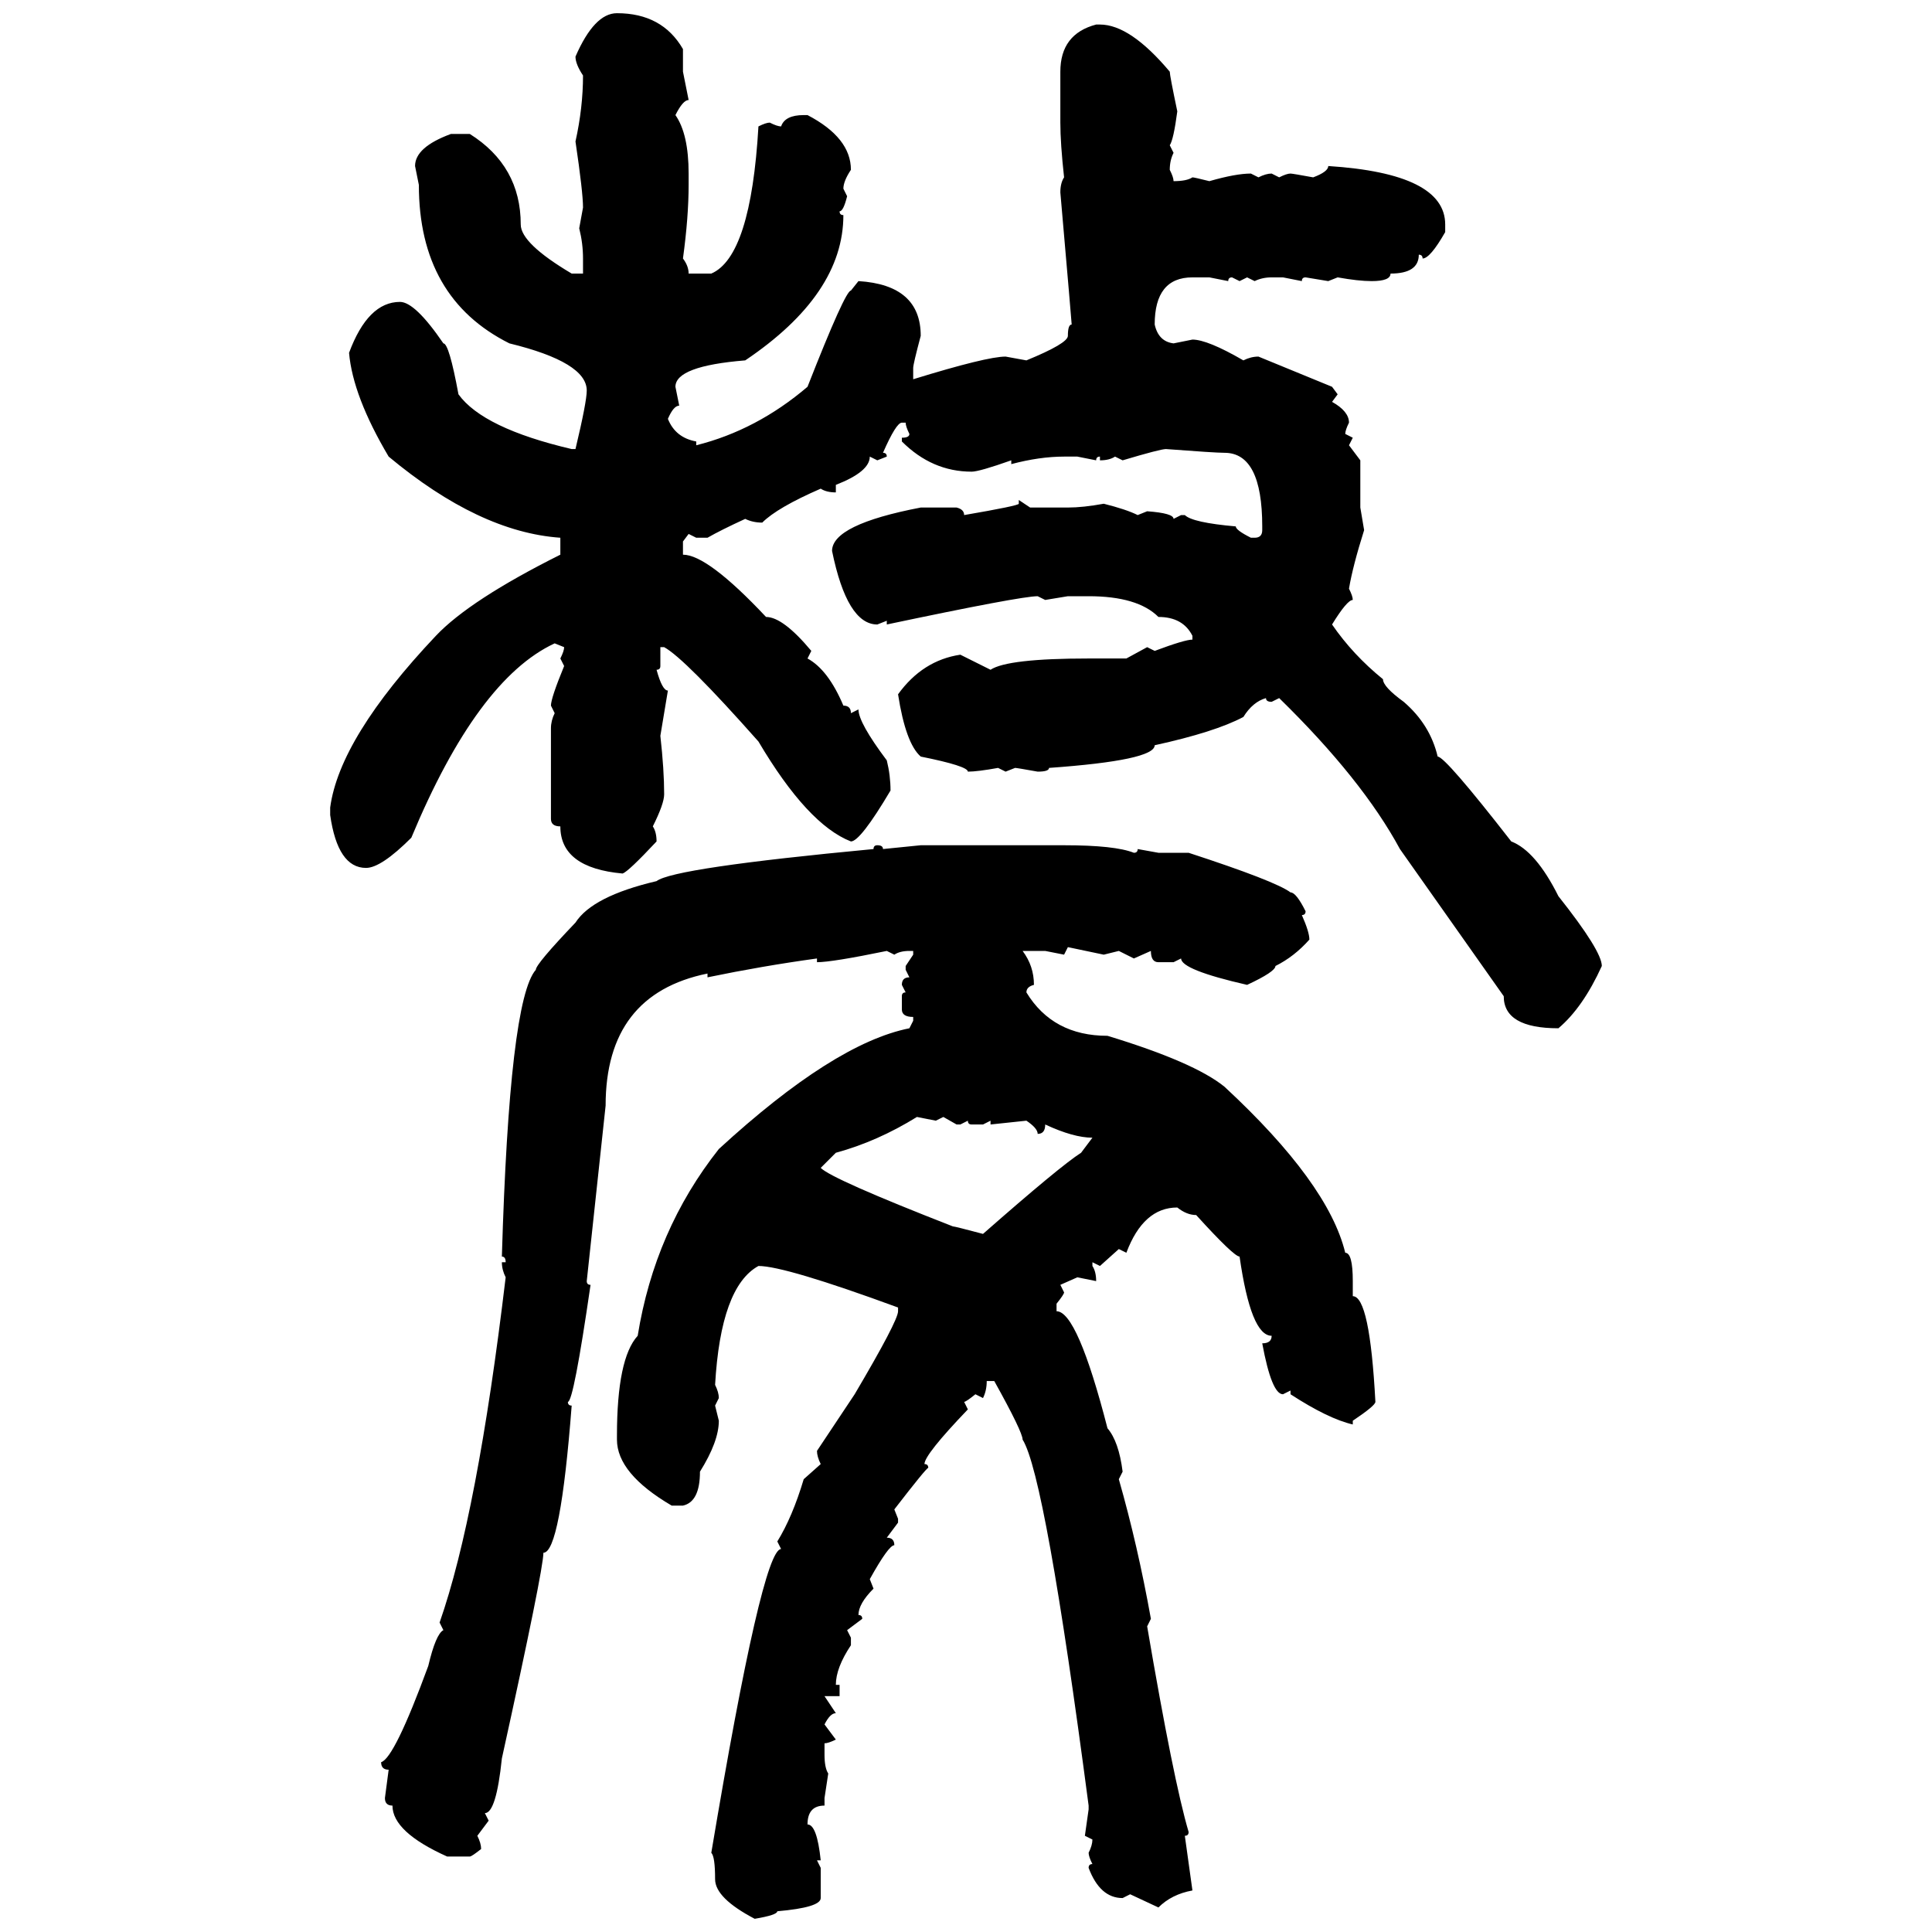 <svg xmlns="http://www.w3.org/2000/svg" xmlns:xlink="http://www.w3.org/1999/xlink" width="300" height="300"><path d="M95.80 2.05L95.80 2.05Q102.83 2.05 106.05 7.62L106.05 7.62L106.05 11.13L106.93 15.53Q106.05 15.53 104.88 17.87L104.88 17.87Q106.93 20.80 106.93 26.95L106.93 26.95L106.93 28.71Q106.93 33.69 106.05 40.14L106.05 40.14Q106.93 41.31 106.93 42.48L106.93 42.48L110.45 42.48Q116.60 39.84 117.77 19.63L117.77 19.63Q118.95 19.04 119.53 19.04L119.53 19.04Q120.70 19.63 121.29 19.63L121.29 19.63Q121.88 17.87 124.80 17.87L124.80 17.87L125.39 17.87Q132.13 21.39 132.13 26.37L132.13 26.37Q130.96 28.13 130.96 29.30L130.96 29.30L131.54 30.47Q130.96 32.81 130.37 32.81L130.37 32.81Q130.37 33.40 130.96 33.40L130.96 33.40Q130.96 45.70 115.72 55.96L115.72 55.96Q104.88 56.84 104.88 60.06L104.88 60.06L105.47 62.99Q104.59 62.99 103.71 65.04L103.71 65.04Q104.88 67.97 108.11 68.55L108.11 68.55L108.11 69.14Q117.48 66.80 125.39 60.06L125.39 60.06Q131.25 45.12 132.13 45.12L132.13 45.12L133.30 43.65Q142.97 44.24 142.97 52.15L142.97 52.15Q141.80 56.54 141.80 57.13L141.80 57.13L141.80 58.89Q153.22 55.37 156.15 55.37L156.15 55.37L159.38 55.96Q165.82 53.32 165.82 52.15L165.82 52.15Q165.82 50.39 166.41 50.39L166.41 50.39Q166.41 50.10 164.65 29.88L164.65 29.88Q164.65 28.42 165.23 27.54L165.23 27.54Q164.65 22.27 164.65 19.04L164.65 19.04L164.65 11.13Q164.65 5.27 170.21 3.81L170.21 3.81L170.80 3.81Q175.49 3.81 181.64 11.13L181.64 11.13Q181.64 11.72 182.81 17.29L182.81 17.29Q182.23 21.68 181.64 22.56L181.64 22.56L182.23 23.73Q181.64 24.90 181.64 26.37L181.64 26.37Q182.23 27.54 182.23 28.13L182.23 28.13Q184.28 28.13 185.16 27.54L185.16 27.54Q185.45 27.54 187.79 28.13L187.79 28.13Q191.89 26.95 194.24 26.95L194.24 26.95L195.41 27.54Q196.58 26.95 197.46 26.95L197.46 26.95L198.63 27.54Q199.80 26.95 200.39 26.95L200.39 26.95Q200.68 26.95 203.91 27.54L203.91 27.54Q206.25 26.66 206.25 25.78L206.25 25.78Q224.41 26.95 224.41 34.86L224.41 34.86L224.41 36.04Q222.07 40.14 220.90 40.14L220.90 40.14Q220.90 39.55 220.31 39.55L220.31 39.55Q220.31 42.48 215.92 42.48L215.92 42.48Q215.92 43.65 212.99 43.65L212.99 43.65Q210.94 43.65 207.71 43.07L207.71 43.07L206.25 43.65L202.73 43.07Q202.15 43.07 202.15 43.65L202.15 43.65L199.22 43.07L197.46 43.07Q196.00 43.07 194.82 43.65L194.82 43.65L193.65 43.07L192.48 43.65L191.31 43.07Q190.72 43.07 190.72 43.65L190.72 43.65L187.79 43.07L185.16 43.07Q179.30 43.07 179.30 50.39L179.30 50.39Q179.88 53.03 182.23 53.32L182.23 53.32L185.16 52.73Q187.50 52.73 193.07 55.96L193.07 55.96Q194.24 55.37 195.41 55.37L195.41 55.37L206.84 60.06L207.71 61.23L206.84 62.40Q209.47 63.87 209.47 65.63L209.47 65.63Q208.89 66.80 208.89 67.38L208.89 67.38L210.06 67.97L209.47 69.14L211.23 71.48L211.23 78.81L211.82 82.32Q210.06 87.89 209.47 91.41L209.47 91.41Q210.06 92.58 210.06 93.16L210.06 93.16Q209.18 93.16 206.84 96.97L206.84 96.97Q210.06 101.66 214.75 105.47L214.75 105.47Q214.75 106.64 217.97 108.98L217.97 108.98Q222.07 112.50 223.24 117.48L223.24 117.48Q224.41 117.48 234.67 130.66L234.67 130.66Q238.48 132.13 241.99 139.16L241.99 139.16Q248.73 147.66 248.73 150L248.73 150Q245.80 156.45 241.99 159.67L241.99 159.67Q233.50 159.67 233.50 154.69L233.50 154.69L217.38 131.84Q211.52 121.00 198.63 108.40L198.63 108.40L197.46 108.98Q196.58 108.98 196.58 108.40L196.58 108.40Q194.53 108.98 193.07 111.33L193.07 111.33Q188.67 113.67 179.30 115.72L179.30 115.72Q179.30 118.07 162.89 119.24L162.89 119.24Q162.89 119.82 161.13 119.82L161.13 119.82Q157.91 119.24 157.62 119.24L157.62 119.24L156.15 119.82L154.98 119.24Q151.76 119.82 150.29 119.82L150.29 119.82Q150.29 118.95 142.97 117.48L142.97 117.48Q140.63 115.43 139.45 107.81L139.45 107.81Q143.26 102.54 149.12 101.66L149.12 101.66L153.81 104.00Q156.45 102.25 169.04 102.25L169.04 102.25L174.90 102.25L178.13 100.49L179.30 101.07Q183.98 99.32 185.16 99.32L185.16 99.32L185.16 98.73Q183.69 95.80 179.88 95.80L179.88 95.80Q176.66 92.58 169.04 92.58L169.04 92.58L165.82 92.58L162.30 93.16L161.13 92.58Q158.50 92.58 137.70 96.97L137.70 96.97L137.70 96.39L136.23 96.97Q131.54 96.97 129.20 85.55L129.20 85.55Q129.20 81.45 142.97 78.81L142.97 78.81L148.54 78.81Q149.71 79.10 149.71 79.98L149.71 79.98Q158.20 78.52 158.20 78.22L158.20 78.22L158.20 77.64L159.96 78.81L165.82 78.81Q168.16 78.81 171.39 78.22L171.39 78.22Q174.90 79.10 176.66 79.98L176.66 79.98L178.13 79.39Q182.23 79.69 182.23 80.57L182.23 80.57L183.40 79.98L183.98 79.98Q185.16 81.15 191.89 81.74L191.89 81.74Q191.89 82.32 194.24 83.50L194.24 83.50L194.82 83.50Q196.00 83.50 196.00 82.32L196.00 82.32L196.00 81.74Q196.00 70.31 190.14 70.31L190.14 70.31Q188.67 70.31 181.05 69.73L181.05 69.73Q180.18 69.73 174.32 71.48L174.32 71.48L173.14 70.90Q172.27 71.48 170.80 71.48L170.80 71.48L170.80 70.90Q170.21 70.90 170.21 71.48L170.21 71.48L167.29 70.90L165.23 70.90Q161.43 70.90 157.03 72.07L157.03 72.07L157.03 71.48Q152.05 73.24 150.88 73.24L150.88 73.24Q144.73 73.24 140.04 68.55L140.04 68.55L140.04 67.97Q141.21 67.97 141.21 67.38L141.21 67.38Q140.63 66.21 140.63 65.63L140.63 65.63L140.04 65.63Q139.16 65.63 137.11 70.31L137.11 70.31Q137.70 70.31 137.70 70.90L137.70 70.90L136.23 71.48L135.06 70.90Q135.06 73.24 129.79 75.29L129.79 75.29L129.79 76.46Q128.32 76.46 127.44 75.88L127.44 75.88Q120.70 78.81 118.36 81.15L118.36 81.15Q116.89 81.15 115.72 80.57L115.72 80.57Q111.91 82.32 109.86 83.50L109.86 83.50L108.11 83.50L106.93 82.91L106.05 84.08L106.05 86.13Q109.86 86.13 118.95 95.80L118.95 95.80Q121.58 95.80 125.98 101.07L125.98 101.07L125.39 102.25Q128.61 104.00 130.96 109.57L130.96 109.57Q132.13 109.57 132.13 110.74L132.13 110.74L133.30 110.16Q133.30 112.21 137.70 118.07L137.70 118.07Q138.28 120.41 138.28 122.75L138.28 122.75Q133.59 130.66 132.13 130.66L132.13 130.66Q125.39 128.03 117.77 115.14L117.77 115.14Q106.35 102.25 103.13 100.49L103.13 100.49L102.54 100.49L102.54 103.42Q102.54 104.00 101.95 104.00L101.95 104.00Q102.83 107.23 103.71 107.23L103.71 107.23L102.54 114.26Q103.13 119.53 103.13 123.34L103.13 123.34Q103.13 124.80 101.37 128.32L101.37 128.32Q101.95 129.20 101.95 130.66L101.95 130.66Q97.56 135.35 96.68 135.64L96.68 135.64Q87.01 134.77 87.01 128.32L87.01 128.32Q85.55 128.32 85.55 127.15L85.55 127.15L85.55 113.09Q85.55 111.91 86.13 110.74L86.13 110.74L85.55 109.57Q85.55 108.40 87.60 103.42L87.60 103.42L87.01 102.25Q87.60 101.07 87.60 100.49L87.60 100.49L86.13 99.90Q74.12 105.47 63.87 130.08L63.87 130.08Q59.18 134.77 56.84 134.77L56.84 134.77Q52.44 134.77 51.27 126.56L51.27 126.56L51.27 125.39Q52.73 114.55 67.68 98.73L67.68 98.73Q72.95 93.16 87.01 86.13L87.01 86.13L87.01 83.50Q74.41 82.62 60.35 70.90L60.35 70.90Q54.79 61.52 54.20 54.79L54.20 54.79Q57.13 46.88 62.11 46.88L62.11 46.88Q64.45 46.88 68.85 53.32L68.85 53.32Q69.73 53.32 71.19 61.23L71.19 61.23Q75 66.50 88.77 69.73L88.77 69.73L89.36 69.73Q91.11 62.40 91.11 60.64L91.11 60.64Q91.11 56.25 79.10 53.32L79.10 53.32Q65.04 46.29 65.04 28.71L65.04 28.71L64.45 25.78Q64.45 22.85 70.02 20.80L70.02 20.80L72.95 20.80Q80.86 25.78 80.86 34.86L80.86 34.86Q80.86 37.79 88.77 42.48L88.77 42.48L90.53 42.48L90.53 40.14Q90.53 37.79 89.94 35.45L89.94 35.45L90.53 32.23Q90.53 29.88 89.36 21.97L89.36 21.97Q90.53 16.70 90.53 11.72L90.53 11.72Q89.36 9.96 89.36 8.79L89.36 8.79Q92.29 2.05 95.80 2.05ZM136.23 131.25L136.23 131.25Q137.11 131.25 137.11 131.84L137.11 131.84L142.97 131.25L165.23 131.25Q173.14 131.25 176.07 132.42L176.07 132.42Q176.66 132.42 176.66 131.84L176.66 131.84L179.88 132.42L184.57 132.42Q198.05 136.82 200.39 138.57L200.39 138.57Q201.27 138.57 202.73 141.50L202.73 141.50Q202.73 142.09 202.15 142.09L202.15 142.09Q203.32 144.73 203.32 145.90L203.32 145.90Q200.98 148.54 198.05 150L198.05 150Q198.05 150.88 193.65 152.93L193.65 152.93Q183.40 150.59 183.40 148.83L183.40 148.83L182.23 149.41L179.88 149.41Q178.71 149.41 178.71 147.66L178.71 147.66L176.07 148.83L173.73 147.66L171.39 148.24L165.82 147.07L165.23 148.24L162.30 147.66L158.79 147.66Q160.55 150 160.55 152.93L160.55 152.93Q159.38 153.22 159.38 154.10L159.38 154.10Q163.48 160.84 171.97 160.84L171.97 160.84Q185.45 164.94 190.14 168.75L190.14 168.75Q206.25 183.69 208.89 194.53L208.89 194.53Q210.06 194.53 210.06 198.93L210.06 198.93L210.06 201.27Q212.70 201.27 213.57 217.68L213.57 217.68Q213.57 218.26 210.06 220.61L210.06 220.61L210.06 221.19Q206.25 220.31 200.39 216.50L200.39 216.50L200.39 215.92L199.22 216.50Q197.46 216.50 196.00 208.59L196.00 208.59Q197.46 208.59 197.46 207.42L197.46 207.42Q194.24 207.42 192.48 195.12L192.48 195.12Q191.60 195.12 185.74 188.67L185.74 188.67Q184.28 188.67 182.81 187.50L182.81 187.50Q177.54 187.50 174.90 194.53L174.90 194.53L173.73 193.95L170.80 196.58L169.63 196.00L169.63 196.58Q170.21 197.46 170.21 198.93L170.21 198.93L167.29 198.34L164.65 199.51L165.23 200.68Q165.23 200.98 164.06 202.44L164.06 202.44L164.06 203.61Q167.29 203.61 171.97 221.78L171.97 221.78Q173.73 223.83 174.32 228.52L174.32 228.52L173.73 229.69Q176.66 239.94 178.71 251.37L178.71 251.37L178.13 252.54Q182.23 276.56 184.57 284.47L184.57 284.47Q184.57 285.06 183.98 285.06L183.98 285.06L185.16 293.55Q181.93 294.14 179.88 296.19L179.88 296.19L175.49 294.14L174.32 294.73Q170.80 294.73 169.04 290.04L169.04 290.04Q169.04 289.45 169.63 289.45L169.63 289.45Q169.04 288.28 169.04 287.70L169.04 287.70Q169.63 286.52 169.63 285.64L169.63 285.64L168.46 285.06L169.04 280.96L169.04 280.37Q162.30 229.10 158.79 223.54L158.79 223.54Q158.79 222.36 154.39 214.45L154.39 214.45L153.22 214.45Q153.22 215.92 152.64 217.09L152.64 217.09L151.46 216.50Q150 217.68 149.71 217.68L149.71 217.68L150.29 218.85Q143.55 225.88 143.55 227.34L143.55 227.34Q144.14 227.34 144.14 227.93L144.14 227.93Q143.85 227.93 138.87 234.38L138.87 234.38L139.45 235.84L139.45 236.43L137.70 238.77Q138.87 238.77 138.87 239.94L138.87 239.94Q137.99 239.94 135.06 245.21L135.06 245.21L135.64 246.68Q133.30 249.02 133.30 250.78L133.30 250.78Q133.89 250.78 133.89 251.37L133.89 251.37L131.54 253.13L132.13 254.30L132.13 255.47Q129.79 258.98 129.79 261.62L129.79 261.62L130.37 261.62L130.37 263.38L128.03 263.38L129.79 266.02Q128.91 266.02 128.03 267.77L128.03 267.77L129.79 270.12Q128.61 270.70 128.03 270.70L128.03 270.70L128.03 272.46Q128.03 274.51 128.61 275.39L128.61 275.39L128.03 279.20L128.03 280.37Q125.39 280.37 125.39 283.30L125.39 283.30Q126.86 283.30 127.44 288.87L127.44 288.87L126.86 288.87L127.44 290.04L127.44 294.73Q127.44 296.19 120.70 296.78L120.70 296.78Q120.70 297.36 117.19 297.95L117.19 297.95Q111.04 294.73 111.04 291.80L111.04 291.80Q111.04 288.28 110.45 287.70L110.45 287.70Q118.36 240.53 121.29 240.53L121.29 240.53L120.70 239.36Q123.05 235.55 124.80 229.69L124.80 229.69L127.44 227.34Q126.86 226.17 126.86 225.29L126.86 225.29L132.71 216.50Q139.45 205.08 139.45 203.61L139.45 203.61L139.45 203.03Q121.88 196.58 117.77 196.58L117.77 196.58Q111.91 199.80 111.04 215.04L111.04 215.04Q111.62 216.21 111.62 217.09L111.62 217.09L111.04 218.26L111.62 220.61Q111.62 223.83 108.69 228.52L108.69 228.52Q108.69 233.20 106.05 233.79L106.05 233.79L104.30 233.79Q95.80 228.81 95.80 223.54L95.80 223.54L95.80 222.95Q95.80 210.94 99.02 207.42L99.02 207.42Q101.66 191.02 111.62 178.42L111.62 178.42Q129.49 162.01 141.21 159.67L141.21 159.67L141.80 158.50L141.80 157.91Q140.04 157.91 140.04 156.74L140.04 156.74L140.04 154.69Q140.04 154.10 140.63 154.10L140.63 154.10L140.04 152.93Q140.04 151.76 141.21 151.76L141.21 151.76L140.63 150.59L140.63 150L141.80 148.24L141.80 147.66L141.21 147.66Q139.75 147.66 138.87 148.24L138.87 148.24L137.70 147.66Q129.20 149.41 126.86 149.41L126.86 149.41L126.86 148.83Q118.36 150 109.86 151.76L109.86 151.76L109.86 151.17Q94.04 154.39 94.04 171.68L94.04 171.68L91.11 198.93Q91.11 199.51 91.70 199.51L91.70 199.51Q89.06 217.68 88.18 217.68L88.18 217.68Q88.18 218.26 88.77 218.26L88.77 218.26Q87.01 241.11 84.38 241.11L84.38 241.11Q84.38 243.75 77.93 273.05L77.93 273.05Q77.05 281.54 75.29 281.54L75.29 281.54L75.88 282.71L74.12 285.06Q74.71 286.23 74.71 287.11L74.71 287.11Q73.24 288.28 72.95 288.28L72.95 288.28L69.43 288.28Q60.94 284.47 60.94 280.37L60.94 280.37Q59.77 280.37 59.77 279.20L59.77 279.20L60.35 274.80Q59.18 274.80 59.18 273.63L59.18 273.63Q61.23 273.05 66.50 258.69L66.50 258.69Q67.68 253.71 68.85 253.13L68.85 253.13L68.26 251.95Q74.12 235.25 78.52 198.34L78.52 198.34Q77.93 197.17 77.93 196.00L77.93 196.00L78.52 196.00Q78.52 195.12 77.93 195.12L77.93 195.12Q79.10 155.27 83.20 150.59L83.20 150.59Q83.20 149.71 89.36 143.26L89.36 143.26Q91.99 139.16 101.95 136.82L101.95 136.82Q104.59 134.77 135.64 131.84L135.64 131.84Q135.64 131.25 136.23 131.25ZM129.79 179.00L127.44 181.35Q129.20 183.11 147.95 190.43L147.95 190.43Q148.24 190.43 152.64 191.60L152.64 191.60Q164.65 181.05 167.87 179.00L167.87 179.00L169.63 176.66Q166.70 176.66 162.30 174.61L162.30 174.61Q162.30 176.07 161.13 176.07L161.13 176.07Q161.13 175.20 159.38 174.02L159.38 174.02L153.81 174.61L153.81 174.02L152.64 174.61L150.88 174.61Q150.29 174.61 150.29 174.02L150.29 174.02L149.12 174.61L148.54 174.61L146.48 173.44L145.31 174.02L142.38 173.44Q136.23 177.25 129.79 179.00L129.79 179.00Z"/></svg>